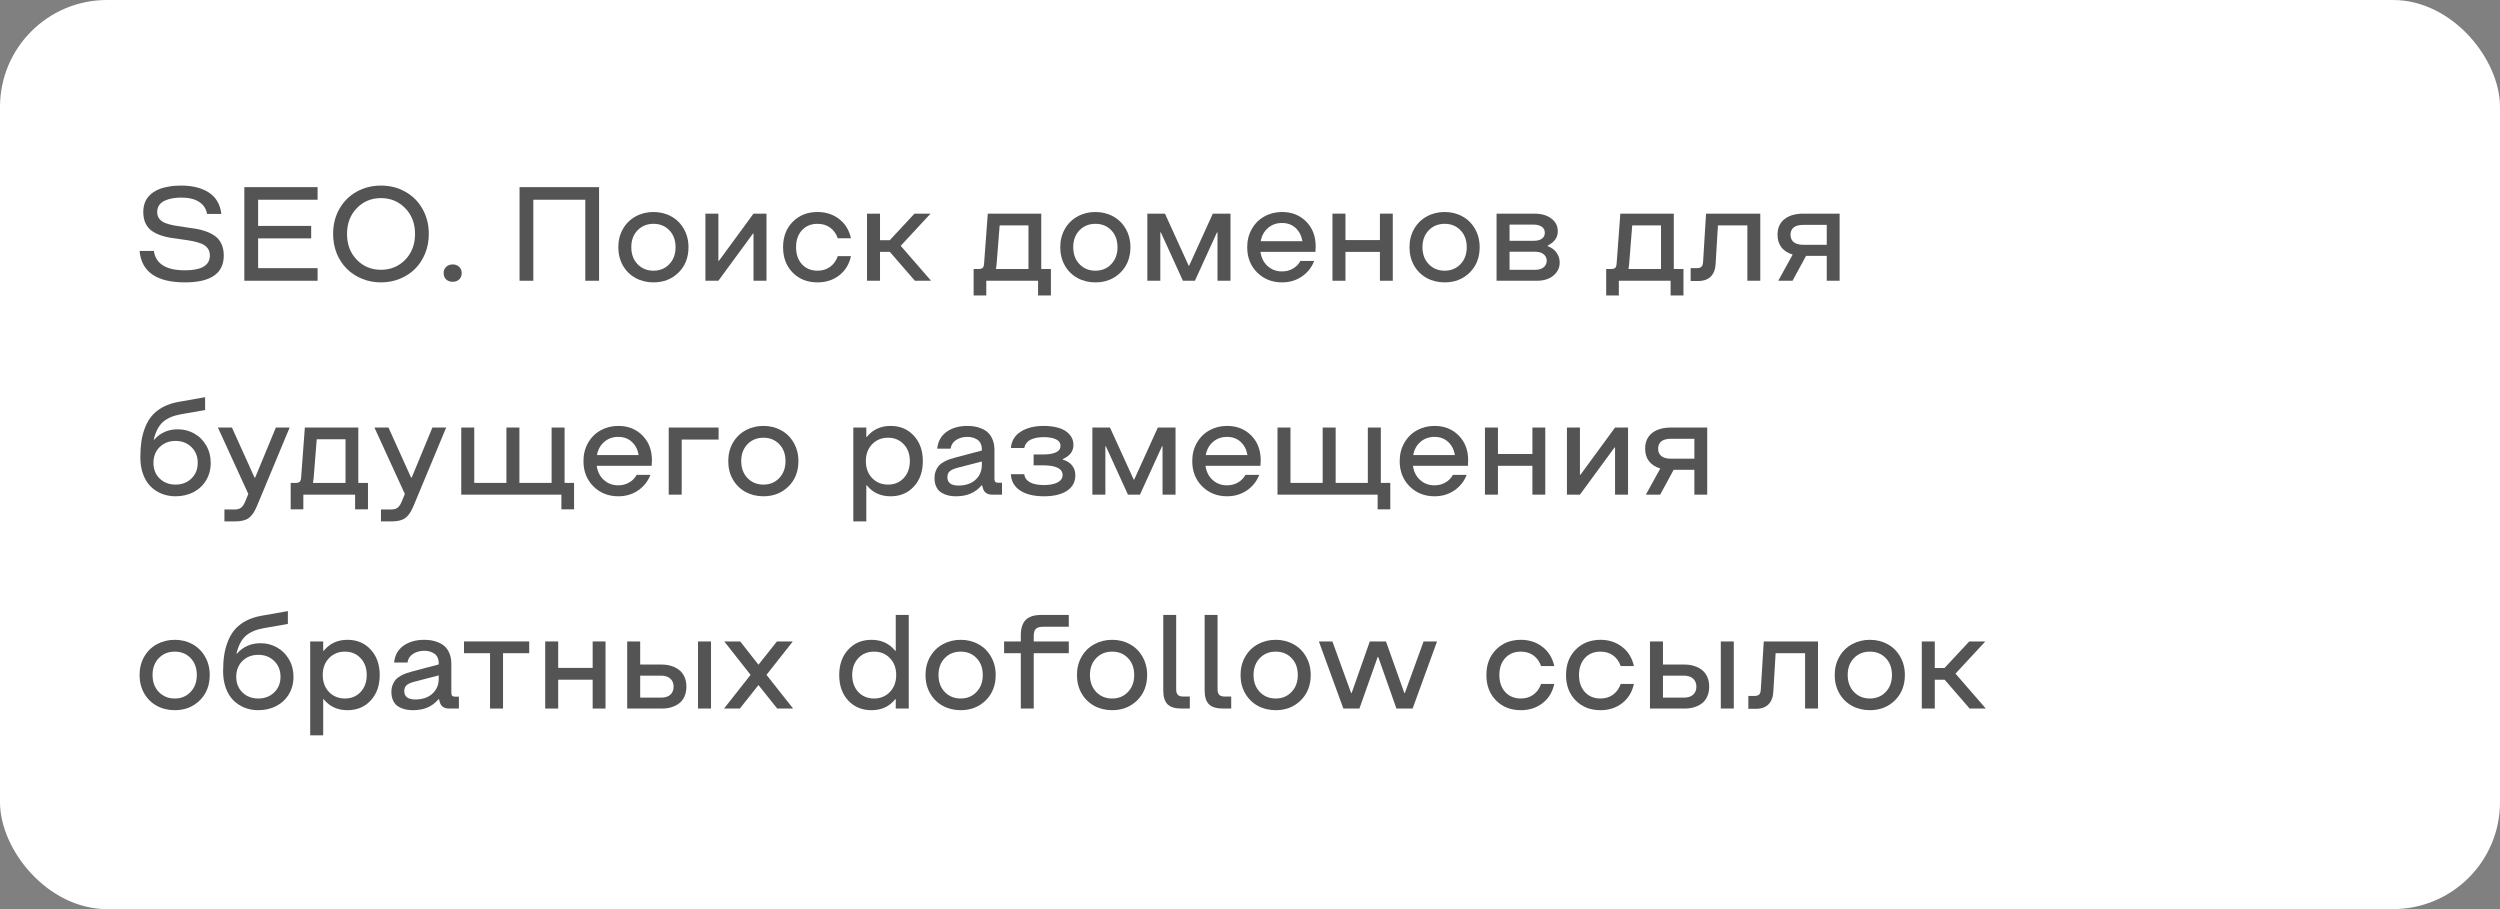 <?xml version="1.0" encoding="UTF-8"?> <svg xmlns="http://www.w3.org/2000/svg" width="187" height="68" viewBox="0 0 187 68" fill="none"><rect x="0" y="0" width="187" height="68" fill="#808080" stroke="none"/><rect width="187" height="68" rx="8" fill="white"></rect><path opacity="0.67" d="M143.75 53V47.98H144.722V49.968H145.449L147.3 47.98H148.501L146.27 50.388L148.54 53H147.329L145.459 50.842H144.722V53H143.75Z" fill="black"></path><path opacity="0.67" d="M139.868 53.122C139.373 53.122 138.926 53.013 138.525 52.795C138.128 52.577 137.814 52.268 137.583 51.867C137.352 51.464 137.236 51.005 137.236 50.49C137.236 49.982 137.352 49.527 137.583 49.123C137.814 48.719 138.13 48.408 138.53 48.19C138.931 47.969 139.377 47.858 139.868 47.858C140.36 47.858 140.804 47.969 141.201 48.19C141.598 48.408 141.911 48.719 142.139 49.123C142.37 49.527 142.485 49.982 142.485 50.49C142.485 51.265 142.236 51.898 141.738 52.39C141.24 52.878 140.617 53.122 139.868 53.122ZM139.868 52.248C140.347 52.248 140.741 52.085 141.05 51.76C141.362 51.434 141.519 51.011 141.519 50.49C141.519 49.969 141.364 49.548 141.055 49.226C140.745 48.903 140.35 48.742 139.868 48.742C139.386 48.742 138.989 48.903 138.677 49.226C138.364 49.548 138.208 49.969 138.208 50.49C138.208 51.011 138.364 51.434 138.677 51.76C138.989 52.085 139.386 52.248 139.868 52.248Z" fill="black"></path><path opacity="0.67" d="M135.986 47.98V53H135.02V48.859H132.817L132.646 51.721C132.627 52.137 132.507 52.458 132.285 52.683C132.067 52.907 131.748 53.02 131.328 53.02H130.776V52.058H131.206C131.388 52.058 131.515 52.022 131.587 51.95C131.659 51.879 131.699 51.748 131.709 51.56L131.929 47.98H135.986Z" fill="black"></path><path opacity="0.67" d="M129.688 47.98V53H128.716V47.98H129.688ZM126.025 53H123.418V47.98H124.39V49.709H126.016C126.266 49.709 126.499 49.743 126.714 49.812C126.932 49.877 127.126 49.974 127.295 50.105C127.467 50.235 127.603 50.407 127.7 50.622C127.798 50.837 127.847 51.083 127.847 51.359C127.847 51.639 127.798 51.887 127.7 52.102C127.606 52.313 127.472 52.484 127.3 52.614C127.131 52.741 126.938 52.837 126.724 52.902C126.509 52.967 126.276 53 126.025 53ZM124.39 50.539V52.18H125.977C126.266 52.18 126.491 52.106 126.65 51.96C126.81 51.81 126.89 51.61 126.89 51.359C126.89 51.112 126.808 50.913 126.646 50.764C126.483 50.614 126.253 50.539 125.957 50.539H124.39Z" fill="black"></path><path opacity="0.67" d="M119.717 53.122C118.962 53.122 118.343 52.88 117.861 52.395C117.38 51.906 117.139 51.272 117.139 50.49C117.139 49.709 117.38 49.076 117.861 48.591C118.343 48.102 118.962 47.858 119.717 47.858C120.339 47.858 120.876 48.033 121.328 48.381C121.784 48.726 122.08 49.206 122.217 49.821H121.23C121.107 49.473 120.913 49.206 120.649 49.02C120.389 48.835 120.078 48.742 119.717 48.742C119.232 48.742 118.843 48.902 118.55 49.221C118.257 49.54 118.11 49.963 118.11 50.49C118.11 51.018 118.257 51.442 118.55 51.765C118.843 52.087 119.232 52.248 119.717 52.248C120.075 52.248 120.386 52.154 120.649 51.965C120.913 51.776 121.107 51.508 121.23 51.159H122.217C122.08 51.778 121.784 52.259 121.328 52.605C120.876 52.95 120.339 53.122 119.717 53.122Z" fill="black"></path><path opacity="0.67" d="M113.76 53.122C113.005 53.122 112.386 52.88 111.904 52.395C111.423 51.906 111.182 51.272 111.182 50.49C111.182 49.709 111.423 49.076 111.904 48.591C112.386 48.102 113.005 47.858 113.76 47.858C114.382 47.858 114.919 48.033 115.371 48.381C115.827 48.726 116.123 49.206 116.26 49.821H115.273C115.15 49.473 114.956 49.206 114.692 49.02C114.432 48.835 114.121 48.742 113.76 48.742C113.275 48.742 112.886 48.902 112.593 49.221C112.3 49.54 112.153 49.963 112.153 50.49C112.153 51.018 112.3 51.442 112.593 51.765C112.886 52.087 113.275 52.248 113.76 52.248C114.118 52.248 114.429 52.154 114.692 51.965C114.956 51.776 115.15 51.508 115.273 51.159H116.26C116.123 51.778 115.827 52.259 115.371 52.605C114.919 52.95 114.382 53.122 113.76 53.122Z" fill="black"></path><path opacity="0.67" d="M100.483 53L98.652 47.98H99.663L101.064 51.838H101.104L102.461 47.98H103.672L105.044 51.838H105.083L106.484 47.98H107.49L105.664 53H104.453L103.091 49.138H103.052L101.685 53H100.483Z" fill="black"></path><path opacity="0.67" d="M95.425 53.122C94.93 53.122 94.482 53.013 94.082 52.795C93.685 52.577 93.371 52.268 93.14 51.867C92.909 51.464 92.793 51.005 92.793 50.49C92.793 49.982 92.909 49.527 93.14 49.123C93.371 48.719 93.686 48.408 94.087 48.19C94.487 47.969 94.933 47.858 95.425 47.858C95.916 47.858 96.361 47.969 96.758 48.19C97.155 48.408 97.467 48.719 97.695 49.123C97.926 49.527 98.042 49.982 98.042 50.49C98.042 51.265 97.793 51.898 97.295 52.39C96.797 52.878 96.174 53.122 95.425 53.122ZM95.425 52.248C95.903 52.248 96.297 52.085 96.606 51.76C96.919 51.434 97.075 51.011 97.075 50.49C97.075 49.969 96.921 49.548 96.611 49.226C96.302 48.903 95.907 48.742 95.425 48.742C94.943 48.742 94.546 48.903 94.233 49.226C93.921 49.548 93.765 49.969 93.765 50.49C93.765 51.011 93.921 51.434 94.233 51.76C94.546 52.085 94.943 52.248 95.425 52.248Z" fill="black"></path><path opacity="0.67" d="M91.475 53C90.993 53 90.644 52.894 90.43 52.683C90.215 52.468 90.107 52.12 90.107 51.638V45.998H91.074V51.56C91.074 51.752 91.117 51.89 91.201 51.975C91.286 52.059 91.424 52.102 91.616 52.102H92.095V53H91.475Z" fill="black"></path><path opacity="0.67" d="M88.379 53C87.897 53 87.549 52.894 87.334 52.683C87.119 52.468 87.012 52.12 87.012 51.638V45.998H87.978V51.56C87.978 51.752 88.021 51.89 88.106 51.975C88.19 52.059 88.329 52.102 88.52 52.102H88.999V53H88.379Z" fill="black"></path><path opacity="0.67" d="M83.189 53.122C82.694 53.122 82.246 53.013 81.846 52.795C81.449 52.577 81.134 52.268 80.903 51.867C80.672 51.464 80.557 51.005 80.557 50.49C80.557 49.982 80.672 49.527 80.903 49.123C81.134 48.719 81.45 48.408 81.851 48.19C82.251 47.969 82.697 47.858 83.189 47.858C83.68 47.858 84.124 47.969 84.522 48.19C84.919 48.408 85.231 48.719 85.459 49.123C85.69 49.527 85.806 49.982 85.806 50.49C85.806 51.265 85.557 51.898 85.059 52.39C84.561 52.878 83.937 53.122 83.189 53.122ZM83.189 52.248C83.667 52.248 84.061 52.085 84.37 51.76C84.683 51.434 84.839 51.011 84.839 50.49C84.839 49.969 84.684 49.548 84.375 49.226C84.066 48.903 83.67 48.742 83.189 48.742C82.707 48.742 82.31 48.903 81.997 49.226C81.685 49.548 81.528 49.969 81.528 50.49C81.528 51.011 81.685 51.434 81.997 51.76C82.31 52.085 82.707 52.248 83.189 52.248Z" fill="black"></path><path opacity="0.67" d="M75.107 48.859V47.98H76.357V47.531C76.357 47.001 76.48 46.613 76.724 46.369C76.968 46.122 77.355 45.998 77.886 45.998H79.946V46.882H78.037C77.77 46.882 77.585 46.934 77.481 47.038C77.376 47.139 77.324 47.323 77.324 47.59V47.98H79.946V48.859H77.324V53H76.357V48.859H75.107Z" fill="black"></path><path opacity="0.67" d="M71.86 53.122C71.366 53.122 70.918 53.013 70.518 52.795C70.12 52.577 69.806 52.268 69.575 51.867C69.344 51.464 69.228 51.005 69.228 50.49C69.228 49.982 69.344 49.527 69.575 49.123C69.806 48.719 70.122 48.408 70.522 48.19C70.923 47.969 71.369 47.858 71.86 47.858C72.352 47.858 72.796 47.969 73.193 48.19C73.591 48.408 73.903 48.719 74.131 49.123C74.362 49.527 74.478 49.982 74.478 50.49C74.478 51.265 74.228 51.898 73.731 52.39C73.232 52.878 72.609 53.122 71.86 53.122ZM71.86 52.248C72.339 52.248 72.733 52.085 73.042 51.76C73.355 51.434 73.511 51.011 73.511 50.49C73.511 49.969 73.356 49.548 73.047 49.226C72.738 48.903 72.342 48.742 71.86 48.742C71.379 48.742 70.981 48.903 70.669 49.226C70.356 49.548 70.2 49.969 70.2 50.49C70.2 51.011 70.356 51.434 70.669 51.76C70.981 52.085 71.379 52.248 71.86 52.248Z" fill="black"></path><path opacity="0.67" d="M65.186 53.122C64.473 53.122 63.892 52.88 63.442 52.395C62.996 51.91 62.773 51.275 62.773 50.49C62.773 49.712 62.998 49.079 63.447 48.591C63.897 48.102 64.476 47.858 65.186 47.858C65.928 47.858 66.52 48.132 66.963 48.679H67.002V45.998H67.974V53H67.002V52.302H66.963C66.527 52.849 65.934 53.122 65.186 53.122ZM64.199 51.76C64.505 52.085 64.897 52.248 65.376 52.248C65.855 52.248 66.25 52.085 66.562 51.76C66.878 51.431 67.036 51.008 67.036 50.49C67.036 49.976 66.88 49.556 66.567 49.23C66.255 48.905 65.858 48.742 65.376 48.742C64.897 48.742 64.505 48.905 64.199 49.23C63.897 49.553 63.745 49.973 63.745 50.49C63.745 51.008 63.897 51.431 64.199 51.76Z" fill="black"></path><path opacity="0.67" d="M54.155 53L56.143 50.48L54.175 47.98H55.366L56.733 49.719L58.115 47.98H59.302L57.334 50.48L59.326 53H58.135L56.733 51.242L55.342 53H54.155Z" fill="black"></path><path opacity="0.67" d="M53.184 47.98V53H52.212V47.98H53.184ZM49.522 53H46.914V47.98H47.886V49.709H49.512C49.762 49.709 49.995 49.743 50.21 49.812C50.428 49.877 50.622 49.974 50.791 50.105C50.964 50.235 51.099 50.407 51.196 50.622C51.294 50.837 51.343 51.083 51.343 51.359C51.343 51.639 51.294 51.887 51.196 52.102C51.102 52.313 50.968 52.484 50.796 52.614C50.627 52.741 50.435 52.837 50.22 52.902C50.005 52.967 49.772 53 49.522 53ZM47.886 50.539V52.18H49.473C49.762 52.18 49.987 52.106 50.147 51.96C50.306 51.81 50.386 51.61 50.386 51.359C50.386 51.112 50.304 50.913 50.142 50.764C49.979 50.614 49.749 50.539 49.453 50.539H47.886Z" fill="black"></path><path opacity="0.67" d="M41.753 50.842V53H40.781V47.98H41.753V49.958H44.331V47.98H45.293V53H44.331V50.842H41.753Z" fill="black"></path><path opacity="0.67" d="M34.707 48.859V47.98H39.585V48.859H37.627V53H36.655V48.859H34.707Z" fill="black"></path><path opacity="0.67" d="M30.898 53.122C30.749 53.122 30.607 53.112 30.474 53.093C30.34 53.073 30.197 53.034 30.044 52.976C29.894 52.917 29.764 52.84 29.653 52.746C29.546 52.652 29.456 52.522 29.385 52.355C29.313 52.186 29.277 51.991 29.277 51.77C29.277 51.568 29.308 51.387 29.37 51.227C29.432 51.068 29.509 50.936 29.6 50.832C29.694 50.728 29.816 50.635 29.966 50.554C30.116 50.469 30.257 50.404 30.391 50.358C30.527 50.31 30.69 50.261 30.879 50.212L32.817 49.699V49.582C32.817 49.449 32.795 49.328 32.749 49.221C32.707 49.113 32.65 49.027 32.578 48.962C32.507 48.897 32.422 48.843 32.324 48.801C32.23 48.755 32.134 48.724 32.036 48.708C31.942 48.688 31.842 48.679 31.738 48.679C31.416 48.679 31.136 48.755 30.898 48.908C30.661 49.061 30.521 49.278 30.479 49.558H29.477C29.536 49.011 29.77 48.591 30.181 48.298C30.594 48.005 31.113 47.858 31.738 47.858C31.927 47.858 32.106 47.873 32.275 47.902C32.448 47.928 32.627 47.982 32.812 48.063C33.001 48.142 33.162 48.246 33.296 48.376C33.429 48.503 33.54 48.677 33.628 48.898C33.716 49.117 33.76 49.37 33.76 49.66V51.809C33.76 51.919 33.781 51.997 33.823 52.043C33.869 52.089 33.947 52.111 34.058 52.111H34.326V53H33.599C33.218 53 32.983 52.837 32.895 52.512L32.837 52.302H32.798C32.345 52.849 31.712 53.122 30.898 53.122ZM31.079 52.321C31.385 52.321 31.665 52.268 31.919 52.16C32.176 52.053 32.389 51.88 32.559 51.643C32.731 51.402 32.817 51.114 32.817 50.778V50.52L30.967 50.998C30.713 51.066 30.527 51.153 30.41 51.257C30.296 51.361 30.239 51.506 30.239 51.691C30.239 52.111 30.519 52.321 31.079 52.321Z" fill="black"></path><path opacity="0.67" d="M25.991 47.858C26.701 47.858 27.28 48.102 27.73 48.591C28.179 49.079 28.403 49.712 28.403 50.49C28.403 51.275 28.179 51.91 27.73 52.395C27.284 52.88 26.704 53.122 25.991 53.122C25.242 53.122 24.65 52.849 24.214 52.302H24.175V55.002H23.203V47.98H24.175V48.679H24.214C24.66 48.132 25.252 47.858 25.991 47.858ZM24.609 51.76C24.925 52.085 25.322 52.248 25.801 52.248C26.279 52.248 26.67 52.085 26.973 51.76C27.279 51.431 27.432 51.008 27.432 50.49C27.432 49.973 27.279 49.553 26.973 49.23C26.67 48.905 26.279 48.742 25.801 48.742C25.319 48.742 24.922 48.905 24.609 49.23C24.297 49.556 24.141 49.976 24.141 50.49C24.141 51.008 24.297 51.431 24.609 51.76Z" fill="black"></path><path opacity="0.67" d="M19.321 53.122C18.944 53.122 18.595 53.057 18.276 52.927C17.957 52.797 17.679 52.611 17.441 52.37C17.207 52.129 17.023 51.825 16.89 51.457C16.756 51.086 16.689 50.671 16.689 50.212C16.689 49.769 16.715 49.367 16.768 49.006C16.823 48.645 16.917 48.296 17.051 47.961C17.184 47.622 17.357 47.331 17.568 47.087C17.78 46.84 18.052 46.626 18.384 46.447C18.716 46.268 19.102 46.14 19.541 46.062L21.533 45.71V46.672L19.712 46.989C19.136 47.093 18.69 47.287 18.374 47.57C18.058 47.853 17.83 48.293 17.69 48.889H17.73C18.179 48.371 18.77 48.112 19.502 48.112C19.938 48.112 20.342 48.217 20.713 48.425C21.087 48.63 21.387 48.926 21.611 49.313C21.839 49.701 21.953 50.137 21.953 50.622C21.953 51.11 21.838 51.547 21.606 51.931C21.375 52.312 21.06 52.606 20.659 52.815C20.262 53.02 19.816 53.122 19.321 53.122ZM18.135 51.794C18.447 52.097 18.843 52.248 19.321 52.248C19.8 52.248 20.195 52.097 20.508 51.794C20.824 51.491 20.981 51.101 20.981 50.622C20.981 50.14 20.824 49.746 20.508 49.44C20.195 49.134 19.8 48.981 19.321 48.981C18.843 48.981 18.447 49.134 18.135 49.44C17.826 49.746 17.671 50.14 17.671 50.622C17.671 51.101 17.826 51.491 18.135 51.794Z" fill="black"></path><path opacity="0.67" d="M13.071 53.122C12.576 53.122 12.129 53.013 11.729 52.795C11.331 52.577 11.017 52.268 10.786 51.867C10.555 51.464 10.44 51.005 10.44 50.49C10.44 49.982 10.555 49.527 10.786 49.123C11.017 48.719 11.333 48.408 11.733 48.19C12.134 47.969 12.58 47.858 13.071 47.858C13.563 47.858 14.007 47.969 14.404 48.19C14.801 48.408 15.114 48.719 15.342 49.123C15.573 49.527 15.688 49.982 15.688 50.49C15.688 51.265 15.44 51.898 14.941 52.39C14.443 52.878 13.82 53.122 13.071 53.122ZM13.071 52.248C13.55 52.248 13.944 52.085 14.253 51.76C14.565 51.434 14.722 51.011 14.722 50.49C14.722 49.969 14.567 49.548 14.258 49.226C13.949 48.903 13.553 48.742 13.071 48.742C12.589 48.742 12.192 48.903 11.88 49.226C11.567 49.548 11.411 49.969 11.411 50.49C11.411 51.011 11.567 51.434 11.88 51.76C12.192 52.085 12.589 52.248 13.071 52.248Z" fill="black"></path><path opacity="0.67" d="M124.18 37H123.11L124.189 35.042C123.828 34.935 123.548 34.755 123.35 34.505C123.154 34.254 123.057 33.938 123.057 33.558C123.057 33.053 123.229 32.664 123.574 32.391C123.919 32.117 124.395 31.98 125 31.98H127.7V37H126.738V35.14H125.19L124.18 37ZM125 34.31H126.738V32.82H125C124.668 32.82 124.422 32.885 124.263 33.016C124.106 33.146 124.028 33.327 124.028 33.558C124.028 33.792 124.106 33.976 124.263 34.109C124.422 34.243 124.668 34.31 125 34.31Z" fill="black"></path><path opacity="0.67" d="M121.777 31.98V37H120.806V33.47H120.767L118.179 37H117.207V31.98H118.179V35.511H118.218L120.806 31.98H121.777Z" fill="black"></path><path opacity="0.67" d="M112.046 34.842V37H111.074V31.98H112.046V33.958H114.624V31.98H115.586V37H114.624V34.842H112.046Z" fill="black"></path><path opacity="0.67" d="M107.3 37.122C106.561 37.122 105.942 36.876 105.444 36.385C104.946 35.89 104.697 35.258 104.697 34.49C104.697 33.982 104.813 33.527 105.044 33.123C105.275 32.719 105.588 32.408 105.981 32.19C106.379 31.969 106.818 31.858 107.3 31.858C108.032 31.858 108.634 32.096 109.106 32.571C109.582 33.047 109.819 33.67 109.819 34.441L109.8 34.842H105.688C105.75 35.281 105.928 35.634 106.221 35.901C106.517 36.168 106.877 36.302 107.3 36.302C107.603 36.302 107.874 36.232 108.115 36.092C108.359 35.952 108.547 35.761 108.677 35.52H109.707C109.518 36.005 109.209 36.395 108.779 36.688C108.353 36.977 107.86 37.122 107.3 37.122ZM105.708 34.041H108.828C108.757 33.628 108.586 33.297 108.315 33.05C108.045 32.802 107.707 32.679 107.3 32.679C106.893 32.679 106.545 32.802 106.255 33.05C105.965 33.297 105.783 33.628 105.708 34.041Z" fill="black"></path><path opacity="0.67" d="M103.994 36.121V38.099H103.047V37H95.557V31.98H96.528V36.121H98.936V31.98H99.907V36.121H102.314V31.98H103.286V36.121H103.994Z" fill="black"></path><path opacity="0.67" d="M91.782 37.122C91.043 37.122 90.425 36.876 89.927 36.385C89.429 35.89 89.18 35.258 89.18 34.49C89.18 33.982 89.295 33.527 89.526 33.123C89.757 32.719 90.07 32.408 90.464 32.19C90.861 31.969 91.3 31.858 91.782 31.858C92.515 31.858 93.117 32.096 93.589 32.571C94.064 33.047 94.302 33.67 94.302 34.441L94.282 34.842H90.171C90.233 35.281 90.41 35.634 90.703 35.901C90.999 36.168 91.359 36.302 91.782 36.302C92.085 36.302 92.357 36.232 92.598 36.092C92.842 35.952 93.029 35.761 93.159 35.52H94.189C94.001 36.005 93.691 36.395 93.262 36.688C92.835 36.977 92.342 37.122 91.782 37.122ZM90.19 34.041H93.311C93.239 33.628 93.068 33.297 92.798 33.05C92.528 32.802 92.189 32.679 91.782 32.679C91.375 32.679 91.027 32.802 90.737 33.05C90.448 33.297 90.265 33.628 90.19 34.041Z" fill="black"></path><path opacity="0.67" d="M87.93 31.98V37H86.958V33.382H86.919L85.269 37H84.37L82.72 33.382H82.681V37H81.709V31.98H83.027L84.8 35.872H84.839L86.606 31.98H87.93Z" fill="black"></path><path opacity="0.67" d="M78.096 37.122C77.331 37.122 76.73 36.976 76.294 36.683C75.861 36.386 75.635 35.983 75.615 35.472H76.616C76.645 35.729 76.785 35.929 77.036 36.072C77.29 36.212 77.643 36.282 78.096 36.282C78.512 36.282 78.848 36.217 79.102 36.087C79.356 35.953 79.482 35.768 79.482 35.53C79.482 35.289 79.356 35.109 79.102 34.988C78.848 34.868 78.503 34.808 78.066 34.808H77.314V33.992H78.066C78.463 33.992 78.773 33.938 78.994 33.831C79.216 33.724 79.326 33.562 79.326 33.348C79.326 33.133 79.216 32.972 78.994 32.864C78.773 32.754 78.463 32.698 78.066 32.698C77.894 32.698 77.731 32.711 77.578 32.737C77.428 32.763 77.284 32.806 77.144 32.864C77.007 32.923 76.891 33.008 76.797 33.118C76.706 33.229 76.645 33.359 76.616 33.509H75.615C75.658 32.981 75.903 32.575 76.353 32.288C76.802 32.002 77.373 31.858 78.066 31.858C78.49 31.858 78.864 31.907 79.189 32.005C79.518 32.102 79.784 32.26 79.985 32.478C80.19 32.697 80.293 32.964 80.293 33.279C80.293 33.755 80.026 34.108 79.492 34.339V34.378C79.785 34.463 80.015 34.604 80.181 34.803C80.35 35.001 80.435 35.254 80.435 35.56C80.435 36.051 80.226 36.435 79.81 36.712C79.393 36.985 78.822 37.122 78.096 37.122Z" fill="black"></path><path opacity="0.67" d="M71.523 37.122C71.374 37.122 71.232 37.112 71.099 37.093C70.965 37.073 70.822 37.034 70.669 36.976C70.519 36.917 70.389 36.84 70.278 36.746C70.171 36.652 70.081 36.522 70.01 36.355C69.938 36.186 69.902 35.991 69.902 35.77C69.902 35.568 69.933 35.387 69.995 35.227C70.057 35.068 70.133 34.936 70.225 34.832C70.319 34.728 70.441 34.635 70.591 34.554C70.741 34.469 70.882 34.404 71.016 34.358C71.152 34.31 71.315 34.261 71.504 34.212L73.442 33.699V33.582C73.442 33.449 73.42 33.328 73.374 33.221C73.332 33.113 73.275 33.027 73.203 32.962C73.132 32.897 73.047 32.843 72.949 32.801C72.855 32.755 72.759 32.724 72.661 32.708C72.567 32.688 72.467 32.679 72.363 32.679C72.041 32.679 71.761 32.755 71.523 32.908C71.286 33.061 71.146 33.278 71.103 33.558H70.103C70.161 33.011 70.395 32.591 70.806 32.298C71.219 32.005 71.738 31.858 72.363 31.858C72.552 31.858 72.731 31.873 72.9 31.902C73.073 31.928 73.252 31.982 73.438 32.063C73.626 32.142 73.787 32.246 73.921 32.376C74.054 32.503 74.165 32.677 74.253 32.898C74.341 33.117 74.385 33.37 74.385 33.66V35.809C74.385 35.919 74.406 35.997 74.448 36.043C74.494 36.089 74.572 36.111 74.683 36.111H74.951V37H74.224C73.843 37 73.608 36.837 73.52 36.512L73.462 36.302H73.423C72.97 36.849 72.337 37.122 71.523 37.122ZM71.704 36.321C72.01 36.321 72.29 36.268 72.544 36.16C72.801 36.053 73.014 35.88 73.184 35.643C73.356 35.402 73.442 35.114 73.442 34.778V34.52L71.592 34.998C71.338 35.066 71.152 35.153 71.035 35.257C70.921 35.361 70.864 35.506 70.864 35.691C70.864 36.111 71.144 36.321 71.704 36.321Z" fill="black"></path><path opacity="0.67" d="M66.616 31.858C67.326 31.858 67.905 32.102 68.355 32.591C68.804 33.079 69.028 33.712 69.028 34.49C69.028 35.275 68.804 35.91 68.355 36.395C67.909 36.88 67.329 37.122 66.616 37.122C65.868 37.122 65.275 36.849 64.839 36.302H64.8V39.002H63.828V31.98H64.8V32.679H64.839C65.285 32.132 65.877 31.858 66.616 31.858ZM65.234 35.76C65.55 36.085 65.947 36.248 66.426 36.248C66.904 36.248 67.295 36.085 67.598 35.76C67.904 35.431 68.057 35.008 68.057 34.49C68.057 33.973 67.904 33.553 67.598 33.23C67.295 32.905 66.904 32.742 66.426 32.742C65.944 32.742 65.547 32.905 65.234 33.23C64.922 33.556 64.766 33.976 64.766 34.49C64.766 35.008 64.922 35.431 65.234 35.76Z" fill="black"></path><path opacity="0.67" d="M57.105 37.122C56.61 37.122 56.162 37.013 55.762 36.795C55.365 36.577 55.05 36.268 54.819 35.867C54.588 35.464 54.473 35.005 54.473 34.49C54.473 33.982 54.588 33.527 54.819 33.123C55.05 32.719 55.366 32.408 55.767 32.19C56.167 31.969 56.613 31.858 57.105 31.858C57.596 31.858 58.04 31.969 58.438 32.19C58.835 32.408 59.147 32.719 59.375 33.123C59.606 33.527 59.722 33.982 59.722 34.49C59.722 35.265 59.473 35.898 58.975 36.39C58.477 36.878 57.853 37.122 57.105 37.122ZM57.105 36.248C57.583 36.248 57.977 36.085 58.286 35.76C58.599 35.434 58.755 35.011 58.755 34.49C58.755 33.969 58.6 33.548 58.291 33.226C57.982 32.903 57.586 32.742 57.105 32.742C56.623 32.742 56.226 32.903 55.913 33.226C55.601 33.548 55.444 33.969 55.444 34.49C55.444 35.011 55.601 35.434 55.913 35.76C56.226 36.085 56.623 36.248 57.105 36.248Z" fill="black"></path><path opacity="0.67" d="M50.02 37V31.98H53.75V32.879H50.991V37H50.02Z" fill="black"></path><path opacity="0.67" d="M46.245 37.122C45.506 37.122 44.888 36.876 44.39 36.385C43.892 35.89 43.643 35.258 43.643 34.49C43.643 33.982 43.758 33.527 43.989 33.123C44.22 32.719 44.533 32.408 44.927 32.19C45.324 31.969 45.763 31.858 46.245 31.858C46.977 31.858 47.58 32.096 48.052 32.571C48.527 33.047 48.765 33.67 48.765 34.441L48.745 34.842H44.634C44.696 35.281 44.873 35.634 45.166 35.901C45.462 36.168 45.822 36.302 46.245 36.302C46.548 36.302 46.82 36.232 47.06 36.092C47.305 35.952 47.492 35.761 47.622 35.52H48.652C48.464 36.005 48.154 36.395 47.725 36.688C47.298 36.977 46.805 37.122 46.245 37.122ZM44.653 34.041H47.773C47.702 33.628 47.531 33.297 47.261 33.05C46.991 32.802 46.652 32.679 46.245 32.679C45.838 32.679 45.49 32.802 45.2 33.05C44.91 33.297 44.728 33.628 44.653 34.041Z" fill="black"></path><path opacity="0.67" d="M42.94 36.121V38.099H41.992V37H34.502V31.98H35.474V36.121H37.881V31.98H38.852V36.121H41.26V31.98H42.231V36.121H42.94Z" fill="black"></path><path opacity="0.67" d="M28.496 39.002V38.108H29.277C29.469 38.108 29.621 38.066 29.731 37.981C29.845 37.897 29.946 37.754 30.034 37.552L30.283 36.951L28.008 31.98H29.058L30.747 35.721H30.796L32.344 31.98H33.374L30.918 37.879C30.739 38.302 30.534 38.595 30.303 38.758C30.072 38.921 29.73 39.002 29.277 39.002H28.496Z" fill="black"></path><path opacity="0.67" d="M22.105 36.121C22.254 36.121 22.358 36.093 22.417 36.038C22.479 35.98 22.515 35.874 22.524 35.721L22.803 31.98H26.802V36.121H27.524V38.099H26.562V37H22.69V38.099H21.743V36.121H22.105ZM23.413 36.121H25.845V32.859H23.691L23.462 35.75L23.413 36.121Z" fill="black"></path><path opacity="0.67" d="M16.787 39.002V38.108H17.568C17.76 38.108 17.912 38.066 18.023 37.981C18.136 37.897 18.237 37.754 18.325 37.552L18.574 36.951L16.299 31.98H17.349L19.038 35.721H19.087L20.635 31.98H21.665L19.209 37.879C19.03 38.302 18.825 38.595 18.594 38.758C18.363 38.921 18.021 39.002 17.568 39.002H16.787Z" fill="black"></path><path opacity="0.67" d="M13.13 37.122C12.752 37.122 12.404 37.057 12.085 36.927C11.766 36.797 11.488 36.611 11.25 36.37C11.016 36.129 10.832 35.825 10.698 35.457C10.565 35.086 10.498 34.671 10.498 34.212C10.498 33.769 10.524 33.367 10.576 33.006C10.632 32.645 10.726 32.296 10.859 31.961C10.993 31.622 11.165 31.331 11.377 31.087C11.588 30.84 11.86 30.626 12.192 30.447C12.524 30.268 12.91 30.14 13.35 30.061L15.342 29.71V30.672L13.521 30.989C12.944 31.093 12.498 31.287 12.183 31.57C11.867 31.854 11.639 32.293 11.499 32.889H11.538C11.987 32.371 12.578 32.112 13.31 32.112C13.747 32.112 14.15 32.217 14.521 32.425C14.896 32.63 15.195 32.926 15.42 33.313C15.648 33.701 15.762 34.137 15.762 34.622C15.762 35.11 15.646 35.547 15.415 35.931C15.184 36.312 14.868 36.606 14.468 36.815C14.071 37.02 13.625 37.122 13.13 37.122ZM11.943 35.794C12.256 36.097 12.651 36.248 13.13 36.248C13.608 36.248 14.004 36.097 14.316 35.794C14.632 35.491 14.79 35.101 14.79 34.622C14.79 34.14 14.632 33.746 14.316 33.44C14.004 33.134 13.608 32.981 13.13 32.981C12.651 32.981 12.256 33.134 11.943 33.44C11.634 33.746 11.479 34.14 11.479 34.622C11.479 35.101 11.634 35.491 11.943 35.794Z" fill="black"></path><path opacity="0.67" d="M134.082 21H133.013L134.092 19.042C133.73 18.935 133.451 18.756 133.252 18.505C133.057 18.254 132.959 17.939 132.959 17.558C132.959 17.053 133.132 16.664 133.477 16.391C133.822 16.117 134.297 15.98 134.902 15.98H137.603V21H136.641V19.14H135.093L134.082 21ZM134.902 18.31H136.641V16.82H134.902C134.57 16.82 134.325 16.885 134.165 17.016C134.009 17.146 133.931 17.326 133.931 17.558C133.931 17.792 134.009 17.976 134.165 18.109C134.325 18.243 134.57 18.31 134.902 18.31Z" fill="black"></path><path opacity="0.67" d="M131.67 15.98V21H130.703V16.859H128.501L128.33 19.721C128.311 20.137 128.19 20.458 127.969 20.683C127.751 20.907 127.432 21.02 127.012 21.02H126.46V20.058H126.89C127.072 20.058 127.199 20.022 127.271 19.95C127.342 19.879 127.383 19.748 127.393 19.56L127.612 15.98H131.67Z" fill="black"></path><path opacity="0.67" d="M120.503 20.121C120.653 20.121 120.757 20.093 120.815 20.038C120.877 19.98 120.913 19.874 120.923 19.721L121.201 15.98H125.2V20.121H125.923V22.099H124.961V21H121.089V22.099H120.142V20.121H120.503ZM121.812 20.121H124.243V16.859H122.09L121.86 19.75L121.812 20.121Z" fill="black"></path><path opacity="0.67" d="M111.943 21V15.98H114.771C115.298 15.98 115.721 16.102 116.04 16.347C116.362 16.588 116.523 16.905 116.523 17.299C116.523 17.761 116.273 18.117 115.771 18.368V18.412C116.051 18.516 116.27 18.677 116.426 18.895C116.585 19.11 116.665 19.358 116.665 19.638C116.665 20.025 116.51 20.349 116.201 20.609C115.895 20.87 115.479 21 114.951 21H111.943ZM112.915 18.012H114.722C114.979 18.012 115.181 17.961 115.327 17.86C115.477 17.756 115.552 17.606 115.552 17.411C115.552 17.216 115.477 17.066 115.327 16.962C115.177 16.855 114.976 16.801 114.722 16.801H112.915V18.012ZM112.915 20.18H114.844C115.107 20.18 115.314 20.118 115.464 19.994C115.617 19.867 115.693 19.703 115.693 19.501C115.693 19.299 115.617 19.138 115.464 19.018C115.314 18.894 115.107 18.832 114.844 18.832H112.915V20.18Z" fill="black"></path><path opacity="0.67" d="M108.062 21.122C107.567 21.122 107.119 21.013 106.719 20.795C106.322 20.577 106.007 20.268 105.776 19.867C105.545 19.463 105.43 19.005 105.43 18.49C105.43 17.982 105.545 17.527 105.776 17.123C106.007 16.719 106.323 16.409 106.724 16.19C107.124 15.969 107.57 15.858 108.062 15.858C108.553 15.858 108.997 15.969 109.395 16.19C109.792 16.409 110.104 16.719 110.332 17.123C110.563 17.527 110.679 17.982 110.679 18.49C110.679 19.265 110.43 19.898 109.932 20.39C109.434 20.878 108.81 21.122 108.062 21.122ZM108.062 20.248C108.54 20.248 108.934 20.085 109.243 19.76C109.556 19.434 109.712 19.011 109.712 18.49C109.712 17.969 109.557 17.548 109.248 17.226C108.939 16.903 108.543 16.742 108.062 16.742C107.58 16.742 107.183 16.903 106.87 17.226C106.558 17.548 106.401 17.969 106.401 18.49C106.401 19.011 106.558 19.434 106.87 19.76C107.183 20.085 107.58 20.248 108.062 20.248Z" fill="black"></path><path opacity="0.67" d="M100.64 18.842V21H99.668V15.98H100.64V17.958H103.218V15.98H104.18V21H103.218V18.842H100.64Z" fill="black"></path><path opacity="0.67" d="M95.894 21.122C95.155 21.122 94.536 20.876 94.038 20.385C93.54 19.89 93.291 19.259 93.291 18.49C93.291 17.982 93.407 17.527 93.638 17.123C93.869 16.719 94.181 16.409 94.575 16.19C94.972 15.969 95.412 15.858 95.894 15.858C96.626 15.858 97.228 16.096 97.7 16.571C98.175 17.047 98.413 17.67 98.413 18.441L98.394 18.842H94.282C94.344 19.281 94.522 19.634 94.814 19.901C95.111 20.168 95.47 20.302 95.894 20.302C96.196 20.302 96.468 20.232 96.709 20.092C96.953 19.952 97.14 19.761 97.27 19.52H98.301C98.112 20.006 97.803 20.395 97.373 20.688C96.947 20.977 96.454 21.122 95.894 21.122ZM94.302 18.041H97.422C97.35 17.628 97.179 17.297 96.909 17.05C96.639 16.802 96.3 16.679 95.894 16.679C95.487 16.679 95.138 16.802 94.849 17.05C94.559 17.297 94.377 17.628 94.302 18.041Z" fill="black"></path><path opacity="0.67" d="M92.041 15.98V21H91.069V17.382H91.03L89.38 21H88.481L86.831 17.382H86.792V21H85.82V15.98H87.139L88.911 19.872H88.95L90.718 15.98H92.041Z" fill="black"></path><path opacity="0.67" d="M81.939 21.122C81.444 21.122 80.996 21.013 80.596 20.795C80.199 20.577 79.884 20.268 79.653 19.867C79.422 19.463 79.307 19.005 79.307 18.49C79.307 17.982 79.422 17.527 79.653 17.123C79.884 16.719 80.2 16.409 80.601 16.19C81.001 15.969 81.447 15.858 81.939 15.858C82.43 15.858 82.874 15.969 83.272 16.19C83.669 16.409 83.981 16.719 84.209 17.123C84.44 17.527 84.556 17.982 84.556 18.49C84.556 19.265 84.307 19.898 83.809 20.39C83.311 20.878 82.687 21.122 81.939 21.122ZM81.939 20.248C82.417 20.248 82.811 20.085 83.12 19.76C83.433 19.434 83.589 19.011 83.589 18.49C83.589 17.969 83.434 17.548 83.125 17.226C82.816 16.903 82.42 16.742 81.939 16.742C81.457 16.742 81.06 16.903 80.747 17.226C80.435 17.548 80.278 17.969 80.278 18.49C80.278 19.011 80.435 19.434 80.747 19.76C81.06 20.085 81.457 20.248 81.939 20.248Z" fill="black"></path><path opacity="0.67" d="M73.189 20.121C73.338 20.121 73.442 20.093 73.501 20.038C73.563 19.98 73.599 19.874 73.608 19.721L73.887 15.98H77.886V20.121H78.608V22.099H77.647V21H73.774V22.099H72.827V20.121H73.189ZM74.497 20.121H76.929V16.859H74.775L74.546 19.75L74.497 20.121Z" fill="black"></path><path opacity="0.67" d="M64.853 21V15.98H65.825V17.968H66.553L68.403 15.98H69.605L67.373 18.388L69.644 21H68.433L66.562 18.842H65.825V21H64.853Z" fill="black"></path><path opacity="0.67" d="M61.152 21.122C60.397 21.122 59.779 20.88 59.297 20.395C58.815 19.906 58.574 19.271 58.574 18.49C58.574 17.709 58.815 17.076 59.297 16.591C59.779 16.102 60.397 15.858 61.152 15.858C61.774 15.858 62.311 16.033 62.764 16.381C63.219 16.726 63.516 17.206 63.652 17.821H62.666C62.542 17.473 62.349 17.206 62.085 17.02C61.825 16.835 61.514 16.742 61.152 16.742C60.667 16.742 60.278 16.902 59.985 17.221C59.692 17.54 59.546 17.963 59.546 18.49C59.546 19.018 59.692 19.442 59.985 19.765C60.278 20.087 60.667 20.248 61.152 20.248C61.51 20.248 61.821 20.154 62.085 19.965C62.349 19.776 62.542 19.508 62.666 19.159H63.652C63.516 19.778 63.219 20.259 62.764 20.605C62.311 20.95 61.774 21.122 61.152 21.122Z" fill="black"></path><path opacity="0.67" d="M57.334 15.98V21H56.362V17.47H56.323L53.735 21H52.764V15.98H53.735V19.511H53.774L56.362 15.98H57.334Z" fill="black"></path><path opacity="0.67" d="M48.882 21.122C48.387 21.122 47.94 21.013 47.539 20.795C47.142 20.577 46.828 20.268 46.597 19.867C46.366 19.463 46.25 19.005 46.25 18.49C46.25 17.982 46.366 17.527 46.597 17.123C46.828 16.719 47.144 16.409 47.544 16.19C47.944 15.969 48.39 15.858 48.882 15.858C49.373 15.858 49.818 15.969 50.215 16.19C50.612 16.409 50.925 16.719 51.152 17.123C51.383 17.527 51.499 17.982 51.499 18.49C51.499 19.265 51.25 19.898 50.752 20.39C50.254 20.878 49.63 21.122 48.882 21.122ZM48.882 20.248C49.36 20.248 49.754 20.085 50.063 19.76C50.376 19.434 50.532 19.011 50.532 18.49C50.532 17.969 50.378 17.548 50.068 17.226C49.759 16.903 49.364 16.742 48.882 16.742C48.4 16.742 48.003 16.903 47.69 17.226C47.378 17.548 47.222 17.969 47.222 18.49C47.222 19.011 47.378 19.434 47.69 19.76C48.003 20.085 48.4 20.248 48.882 20.248Z" fill="black"></path><path opacity="0.67" d="M38.862 21V13.998H44.81V21H43.779V14.94H39.893V21H38.862Z" fill="black"></path><path opacity="0.67" d="M33.867 21.078C33.665 21.078 33.501 21.02 33.374 20.902C33.247 20.782 33.184 20.624 33.184 20.429C33.184 20.233 33.247 20.077 33.374 19.96C33.501 19.84 33.665 19.779 33.867 19.779C34.062 19.779 34.222 19.84 34.346 19.96C34.473 20.077 34.536 20.233 34.536 20.429C34.536 20.624 34.473 20.782 34.346 20.902C34.222 21.02 34.062 21.078 33.867 21.078Z" fill="black"></path><path opacity="0.67" d="M29.907 20.854C29.468 21.033 28.997 21.122 28.496 21.122C27.995 21.122 27.524 21.033 27.085 20.854C26.645 20.674 26.266 20.427 25.947 20.111C25.628 19.796 25.376 19.413 25.19 18.964C25.008 18.511 24.917 18.023 24.917 17.499C24.917 16.802 25.073 16.177 25.386 15.624C25.701 15.071 26.131 14.643 26.675 14.34C27.222 14.034 27.829 13.881 28.496 13.881C29.163 13.881 29.769 14.034 30.312 14.34C30.859 14.643 31.289 15.071 31.602 15.624C31.917 16.177 32.075 16.802 32.075 17.499C32.075 18.023 31.982 18.511 31.797 18.964C31.615 19.413 31.364 19.796 31.045 20.111C30.726 20.427 30.347 20.674 29.907 20.854ZM26.685 19.428C27.17 19.929 27.773 20.18 28.496 20.18C29.219 20.18 29.824 19.929 30.312 19.428C30.801 18.923 31.045 18.28 31.045 17.499C31.045 16.718 30.801 16.076 30.312 15.575C29.824 15.071 29.219 14.818 28.496 14.818C27.773 14.818 27.17 15.071 26.685 15.575C26.2 16.076 25.957 16.718 25.957 17.499C25.957 18.28 26.2 18.923 26.685 19.428Z" fill="black"></path><path opacity="0.67" d="M19.307 17.831V20.058H23.755V21H18.276V13.998H23.755V14.94H19.307V16.898H23.276V17.831H19.307Z" fill="black"></path><path opacity="0.67" d="M13.838 21.122C11.716 21.122 10.583 20.338 10.44 18.769H11.509C11.649 19.735 12.425 20.219 13.838 20.219C15.078 20.219 15.698 19.849 15.698 19.11C15.698 18.892 15.641 18.71 15.527 18.564C15.413 18.414 15.26 18.301 15.068 18.227C14.876 18.148 14.655 18.085 14.404 18.036C14.157 17.987 13.895 17.945 13.618 17.909C13.345 17.873 13.07 17.834 12.793 17.792C12.52 17.75 12.258 17.685 12.007 17.597C11.759 17.509 11.54 17.398 11.348 17.265C11.156 17.128 11.003 16.942 10.889 16.708C10.775 16.47 10.718 16.19 10.718 15.868C10.718 15.63 10.75 15.414 10.815 15.219C10.884 15.023 10.973 14.859 11.084 14.726C11.195 14.592 11.328 14.473 11.484 14.369C11.644 14.265 11.805 14.184 11.968 14.125C12.134 14.063 12.313 14.014 12.505 13.979C12.697 13.94 12.874 13.913 13.037 13.9C13.2 13.887 13.367 13.881 13.54 13.881C14.396 13.881 15.091 14.055 15.625 14.403C16.159 14.752 16.47 15.284 16.558 16H15.488C15.42 15.613 15.221 15.313 14.893 15.102C14.564 14.887 14.113 14.779 13.54 14.779C13.306 14.779 13.086 14.799 12.881 14.838C12.679 14.874 12.49 14.932 12.315 15.014C12.142 15.092 12.005 15.204 11.904 15.351C11.807 15.497 11.758 15.67 11.758 15.868C11.758 16.07 11.815 16.241 11.929 16.381C12.043 16.518 12.196 16.622 12.388 16.693C12.58 16.765 12.8 16.824 13.047 16.869C13.297 16.915 13.56 16.955 13.833 16.991C14.11 17.027 14.385 17.068 14.658 17.113C14.935 17.159 15.197 17.229 15.444 17.323C15.695 17.414 15.916 17.532 16.108 17.675C16.3 17.815 16.453 18.007 16.567 18.251C16.681 18.495 16.738 18.782 16.738 19.11C16.738 20.451 15.771 21.122 13.838 21.122Z" fill="black"></path></svg> 